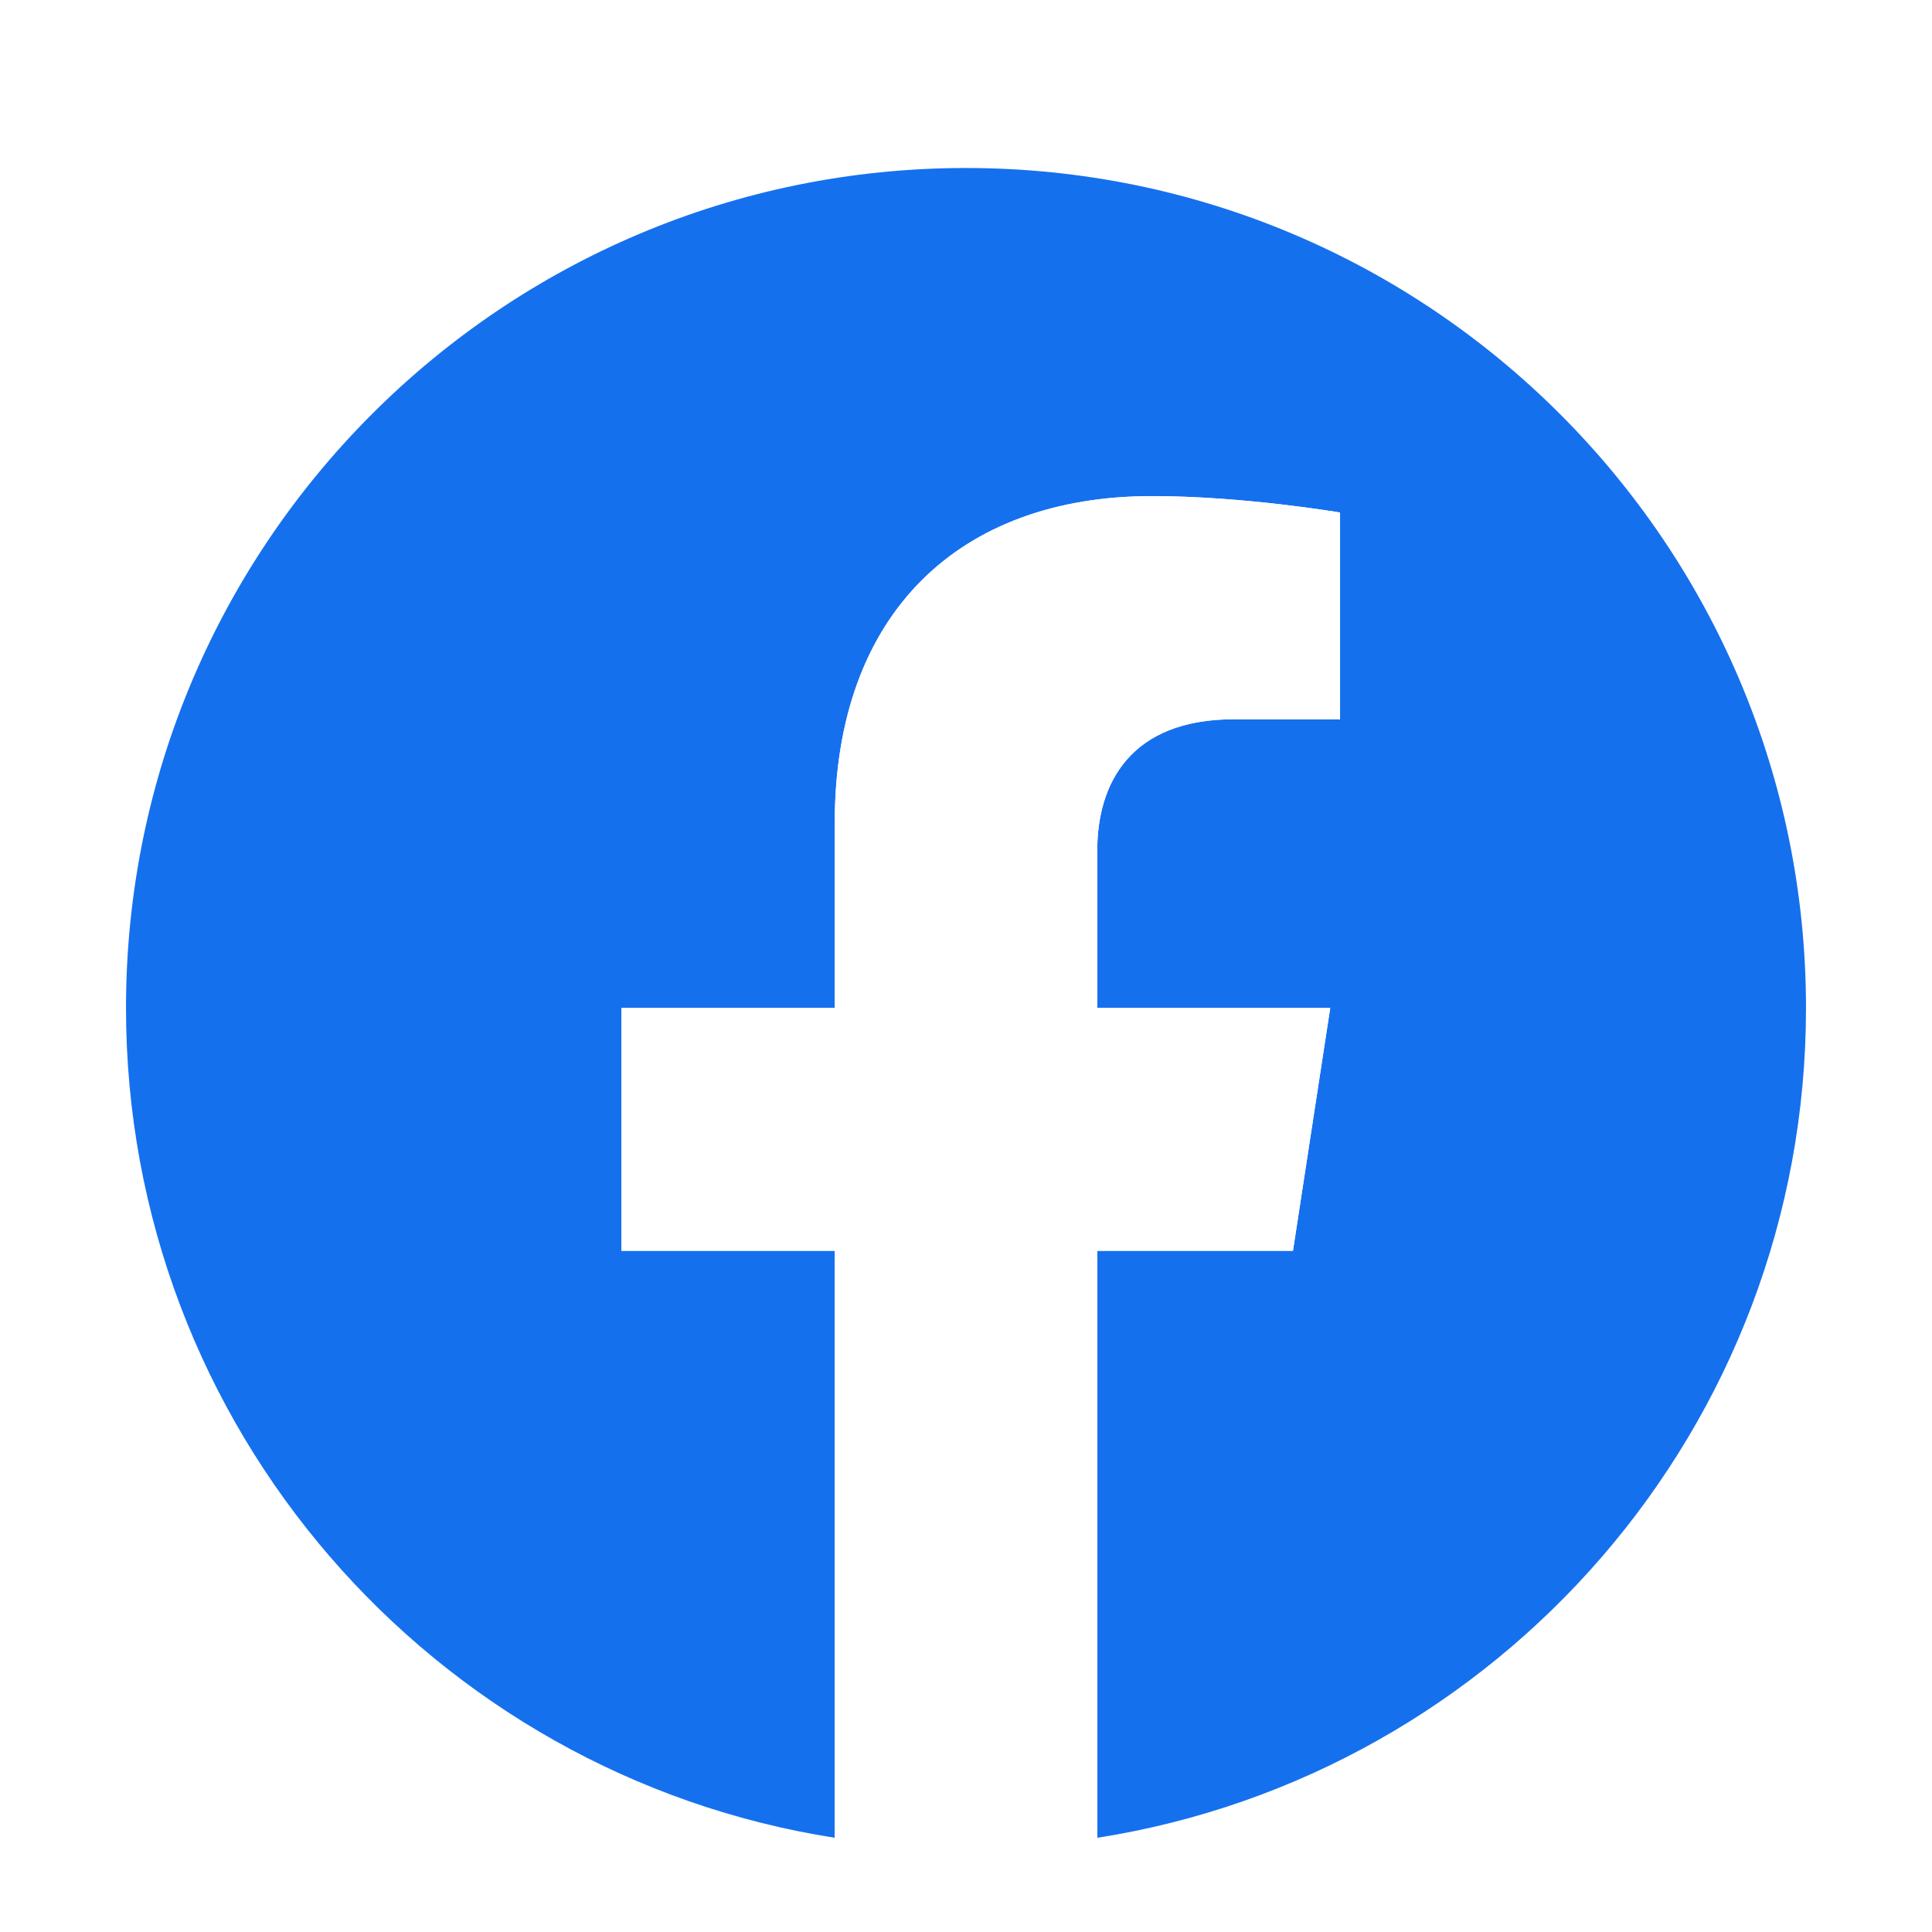 <svg width="46" height="46" viewBox="0 0 46 46" fill="none" xmlns="http://www.w3.org/2000/svg">
<g clip-path="url(#clip0_8_8209)" filter="url(#filter0_dd_8_8209)">
<path d="M43 22C43 10.954 34.046 2 23 2C11.954 2 3 10.954 3 22C3 31.982 10.314 40.257 19.875 41.757V27.781H14.797V22H19.875V17.594C19.875 12.581 22.861 9.812 27.429 9.812C29.617 9.812 31.906 10.203 31.906 10.203V15.125H29.384C26.9 15.125 26.125 16.667 26.125 18.25V22H31.672L30.785 27.781H26.125V41.757C35.686 40.257 43 31.982 43 22Z" fill="#1570EE"/>
<path d="M30.785 27.781L31.672 22H26.125V18.25C26.125 16.668 26.9 15.125 29.384 15.125H31.906V10.203C31.906 10.203 29.618 9.812 27.429 9.812C22.861 9.812 19.875 12.581 19.875 17.594V22H14.797V27.781H19.875V41.757C21.946 42.081 24.054 42.081 26.125 41.757V27.781H30.785Z" fill="white"/>
</g>
<defs>
<filter id="filter0_dd_8_8209" x="0" y="0" width="46" height="46" filterUnits="userSpaceOnUse" color-interpolation-filters="sRGB">
<feFlood flood-opacity="0" result="BackgroundImageFix"/>
<feColorMatrix in="SourceAlpha" type="matrix" values="0 0 0 0 0 0 0 0 0 0 0 0 0 0 0 0 0 0 127 0" result="hardAlpha"/>
<feOffset dy="1"/>
<feGaussianBlur stdDeviation="1"/>
<feColorMatrix type="matrix" values="0 0 0 0 0.063 0 0 0 0 0.094 0 0 0 0 0.157 0 0 0 0.06 0"/>
<feBlend mode="normal" in2="BackgroundImageFix" result="effect1_dropShadow_8_8209"/>
<feColorMatrix in="SourceAlpha" type="matrix" values="0 0 0 0 0 0 0 0 0 0 0 0 0 0 0 0 0 0 127 0" result="hardAlpha"/>
<feOffset dy="1"/>
<feGaussianBlur stdDeviation="1.5"/>
<feColorMatrix type="matrix" values="0 0 0 0 0.063 0 0 0 0 0.094 0 0 0 0 0.157 0 0 0 0.1 0"/>
<feBlend mode="normal" in2="effect1_dropShadow_8_8209" result="effect2_dropShadow_8_8209"/>
<feBlend mode="normal" in="SourceGraphic" in2="effect2_dropShadow_8_8209" result="shape"/>
</filter>
<clipPath id="clip0_8_8209">
<rect width="40" height="40" fill="white" transform="translate(3 2)"/>
</clipPath>
</defs>
</svg>
